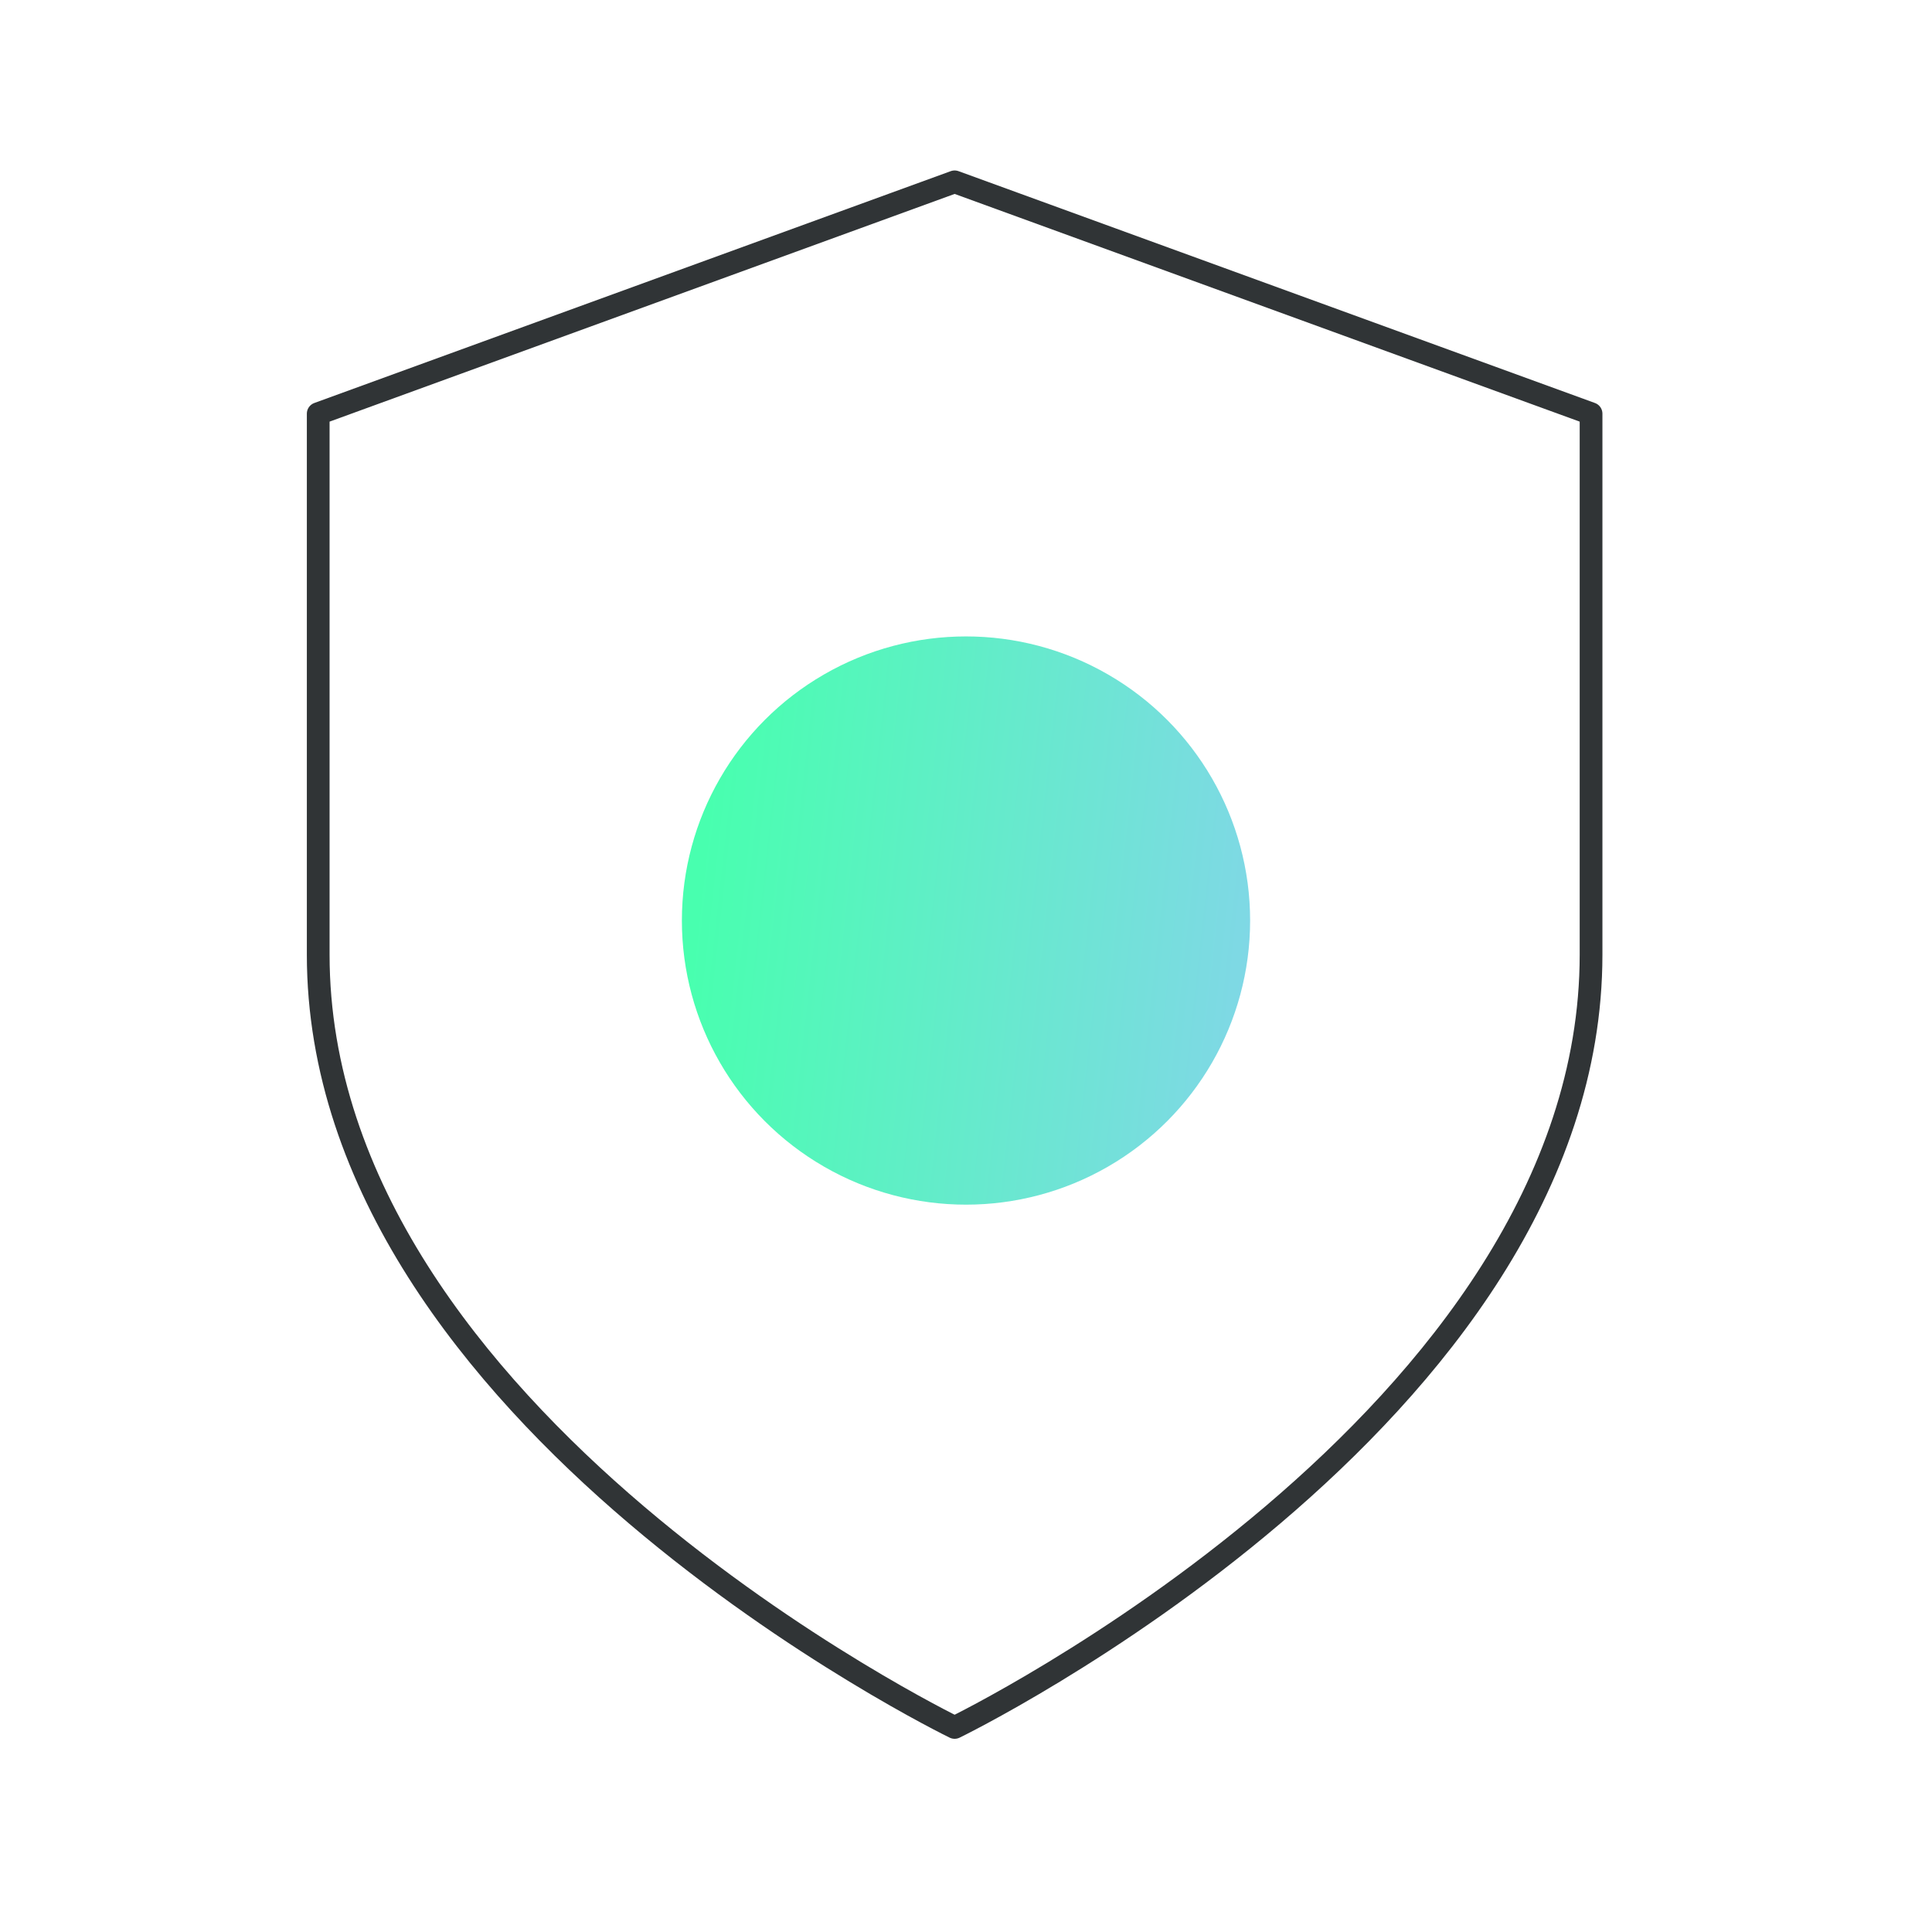 <svg width="85" height="85" viewBox="0 0 85 85" fill="none" xmlns="http://www.w3.org/2000/svg">
<g clip-path="url(#clip0)">
<circle cx="42.5" cy="40.5" r="12.5" fill="url(#paint0_linear)"/>
<path d="M42 76C42 76 70 62.4 70 42V18.2L42 8L14 18.2V42C14 62.4 42 76 42 76Z" stroke="#303436" stroke-linecap="round" stroke-linejoin="round"/>
</g>
<defs>
<linearGradient id="paint0_linear" x1="32.527" y1="22.781" x2="58.026" y2="25.597" gradientUnits="userSpaceOnUse">
<stop stop-color="#48FFAF"/>
<stop offset="1" stop-color="#82D6E8"/>
</linearGradient>
<clipPath id="clip0">
<rect width="85" height="85" fill="white"/>
</clipPath>
</defs>
</svg>
